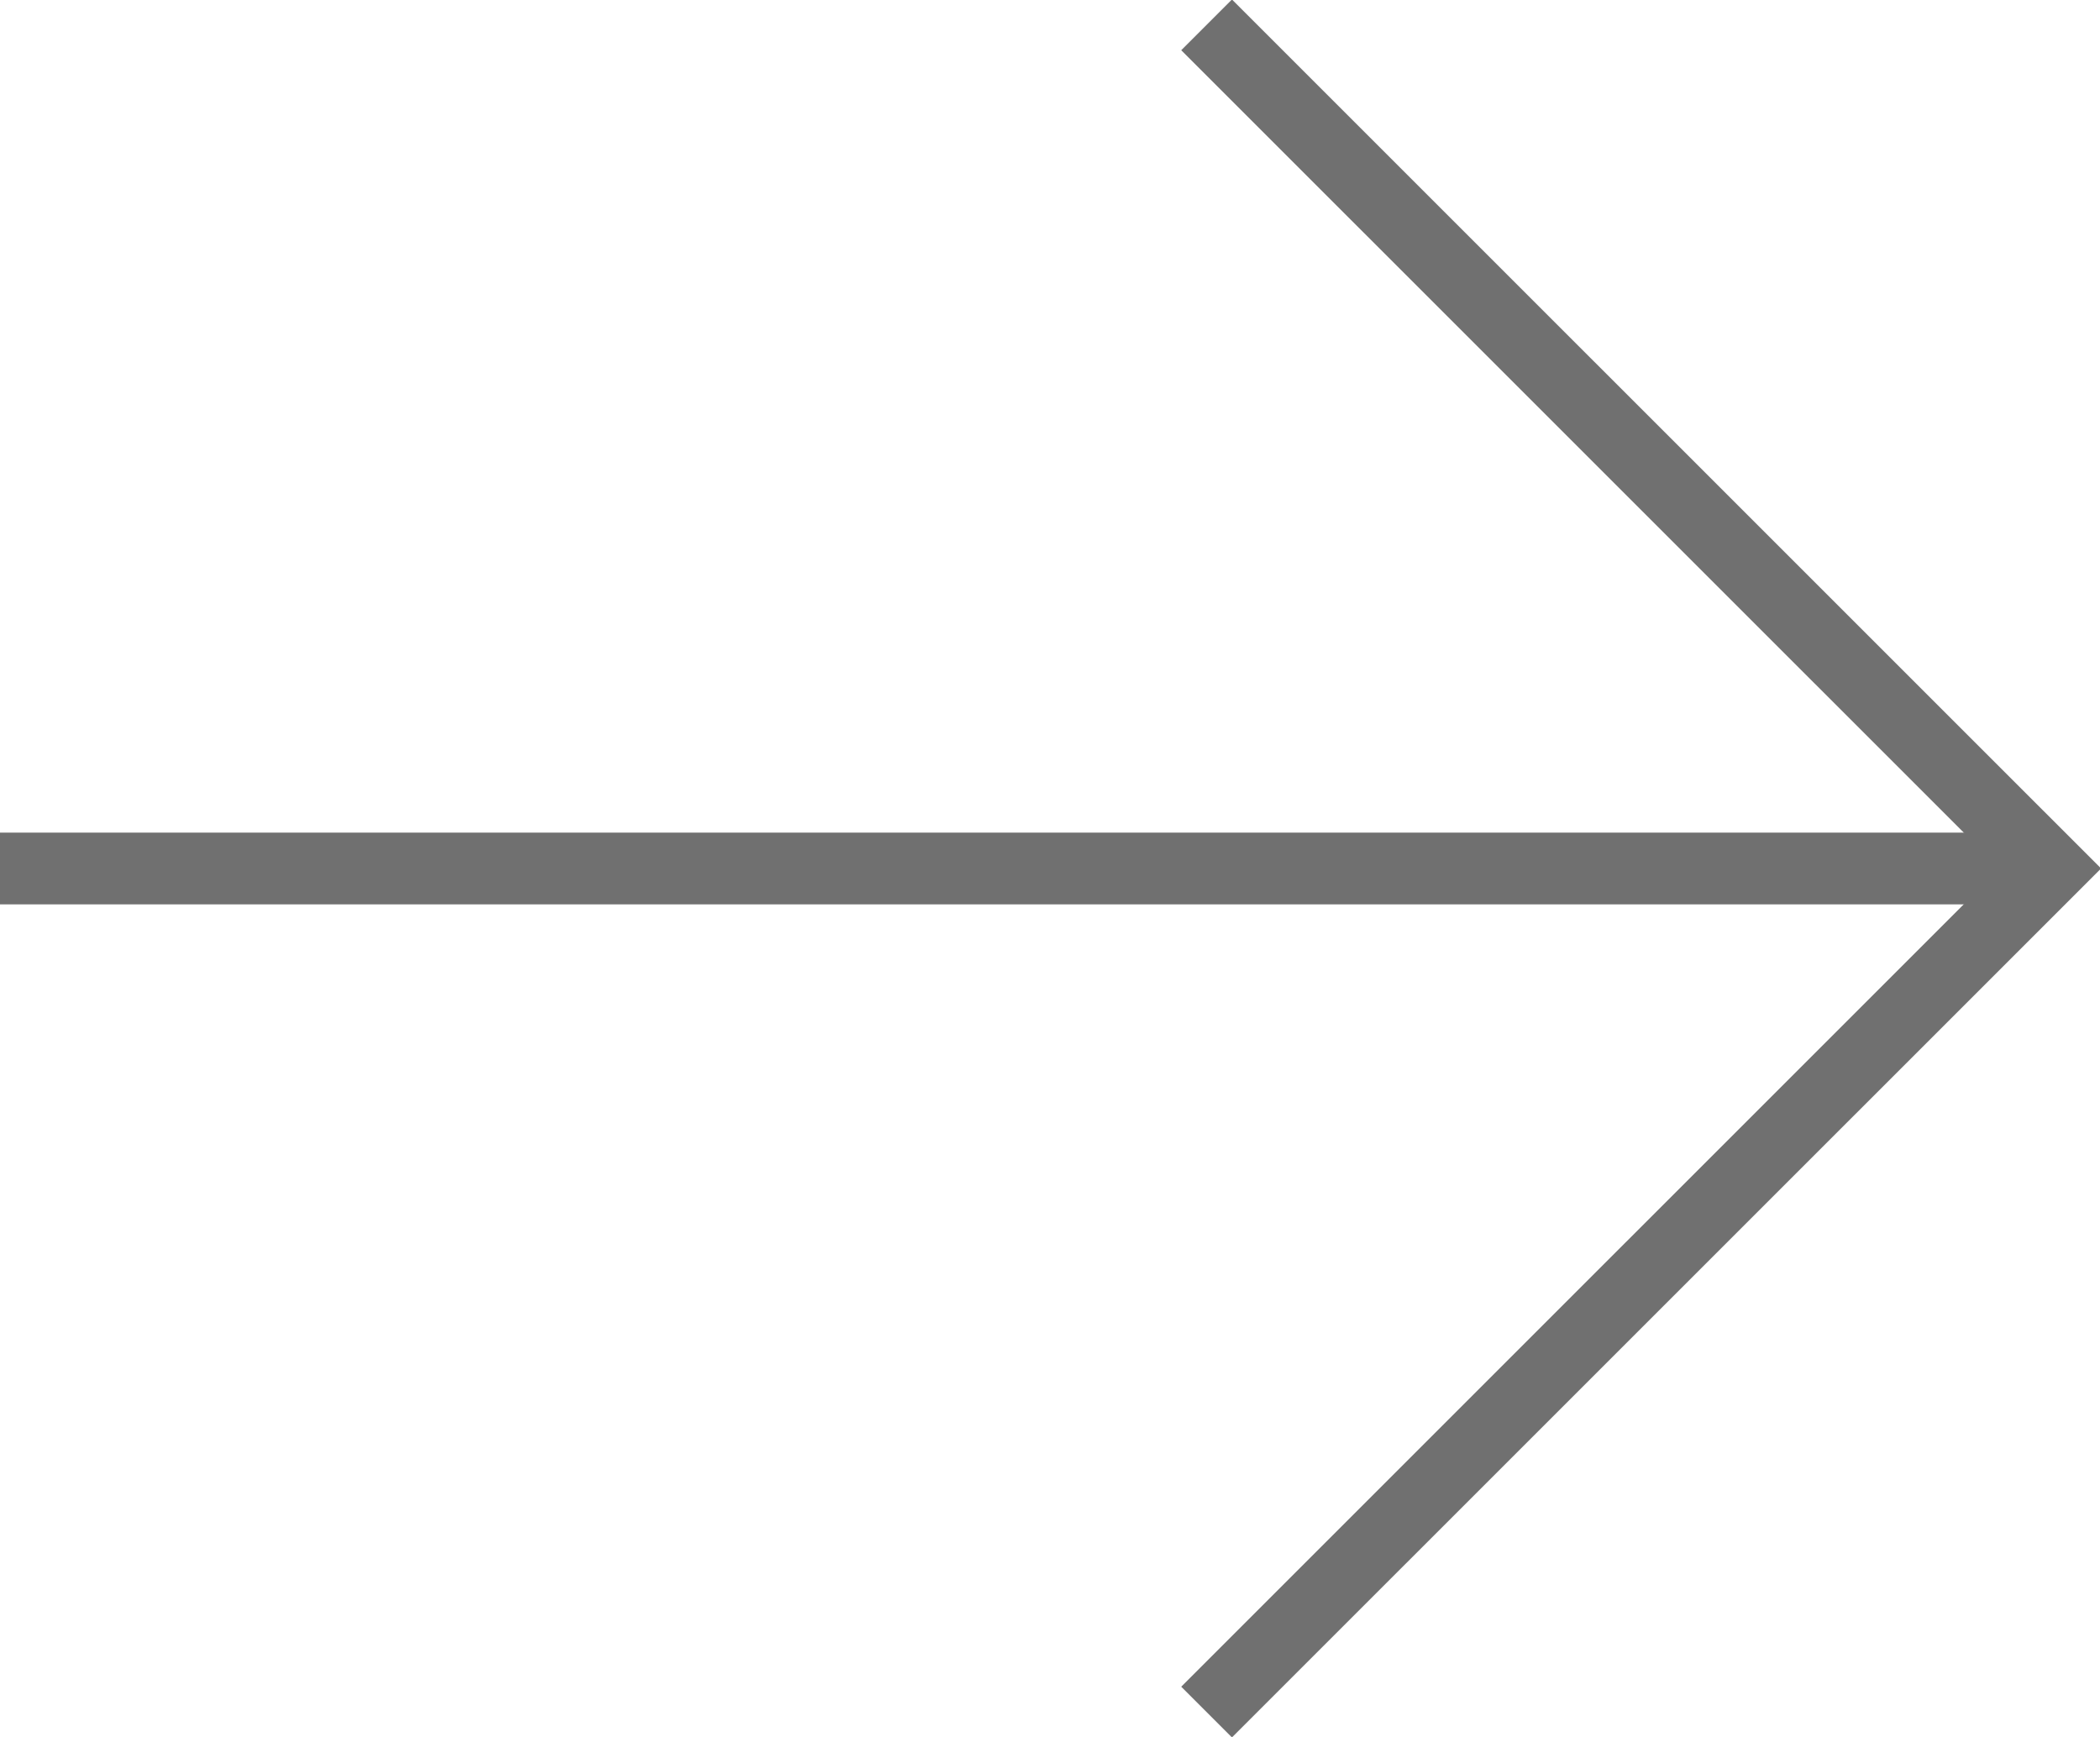<svg xmlns="http://www.w3.org/2000/svg" xmlns:xlink="http://www.w3.org/1999/xlink" width="58.545" height="48.427" viewBox="0 0 58.545 48.427"> <defs> <clipPath id="clip-path"> <rect id="Rectangle_4490" data-name="Rectangle 4490" width="58.545" height="48.427" fill="none" stroke="#707070" stroke-width="2"/> </clipPath> </defs> <g id="Group_7433" data-name="Group 7433" transform="translate(0 0)" clip-path="url(#clip-path)"> <path id="Path_4304" data-name="Path 4304" d="M68.577,48.454,92.1,24.934,68.577,1.414" transform="translate(-34.939 -0.721)" fill="none" stroke="#707070" stroke-miterlimit="10" stroke-width="2"/> <line id="Line_2448" data-name="Line 2448" x1="57.158" transform="translate(0 24.214)" fill="none" stroke="#707070" stroke-miterlimit="10" stroke-width="2"/> </g> </svg>